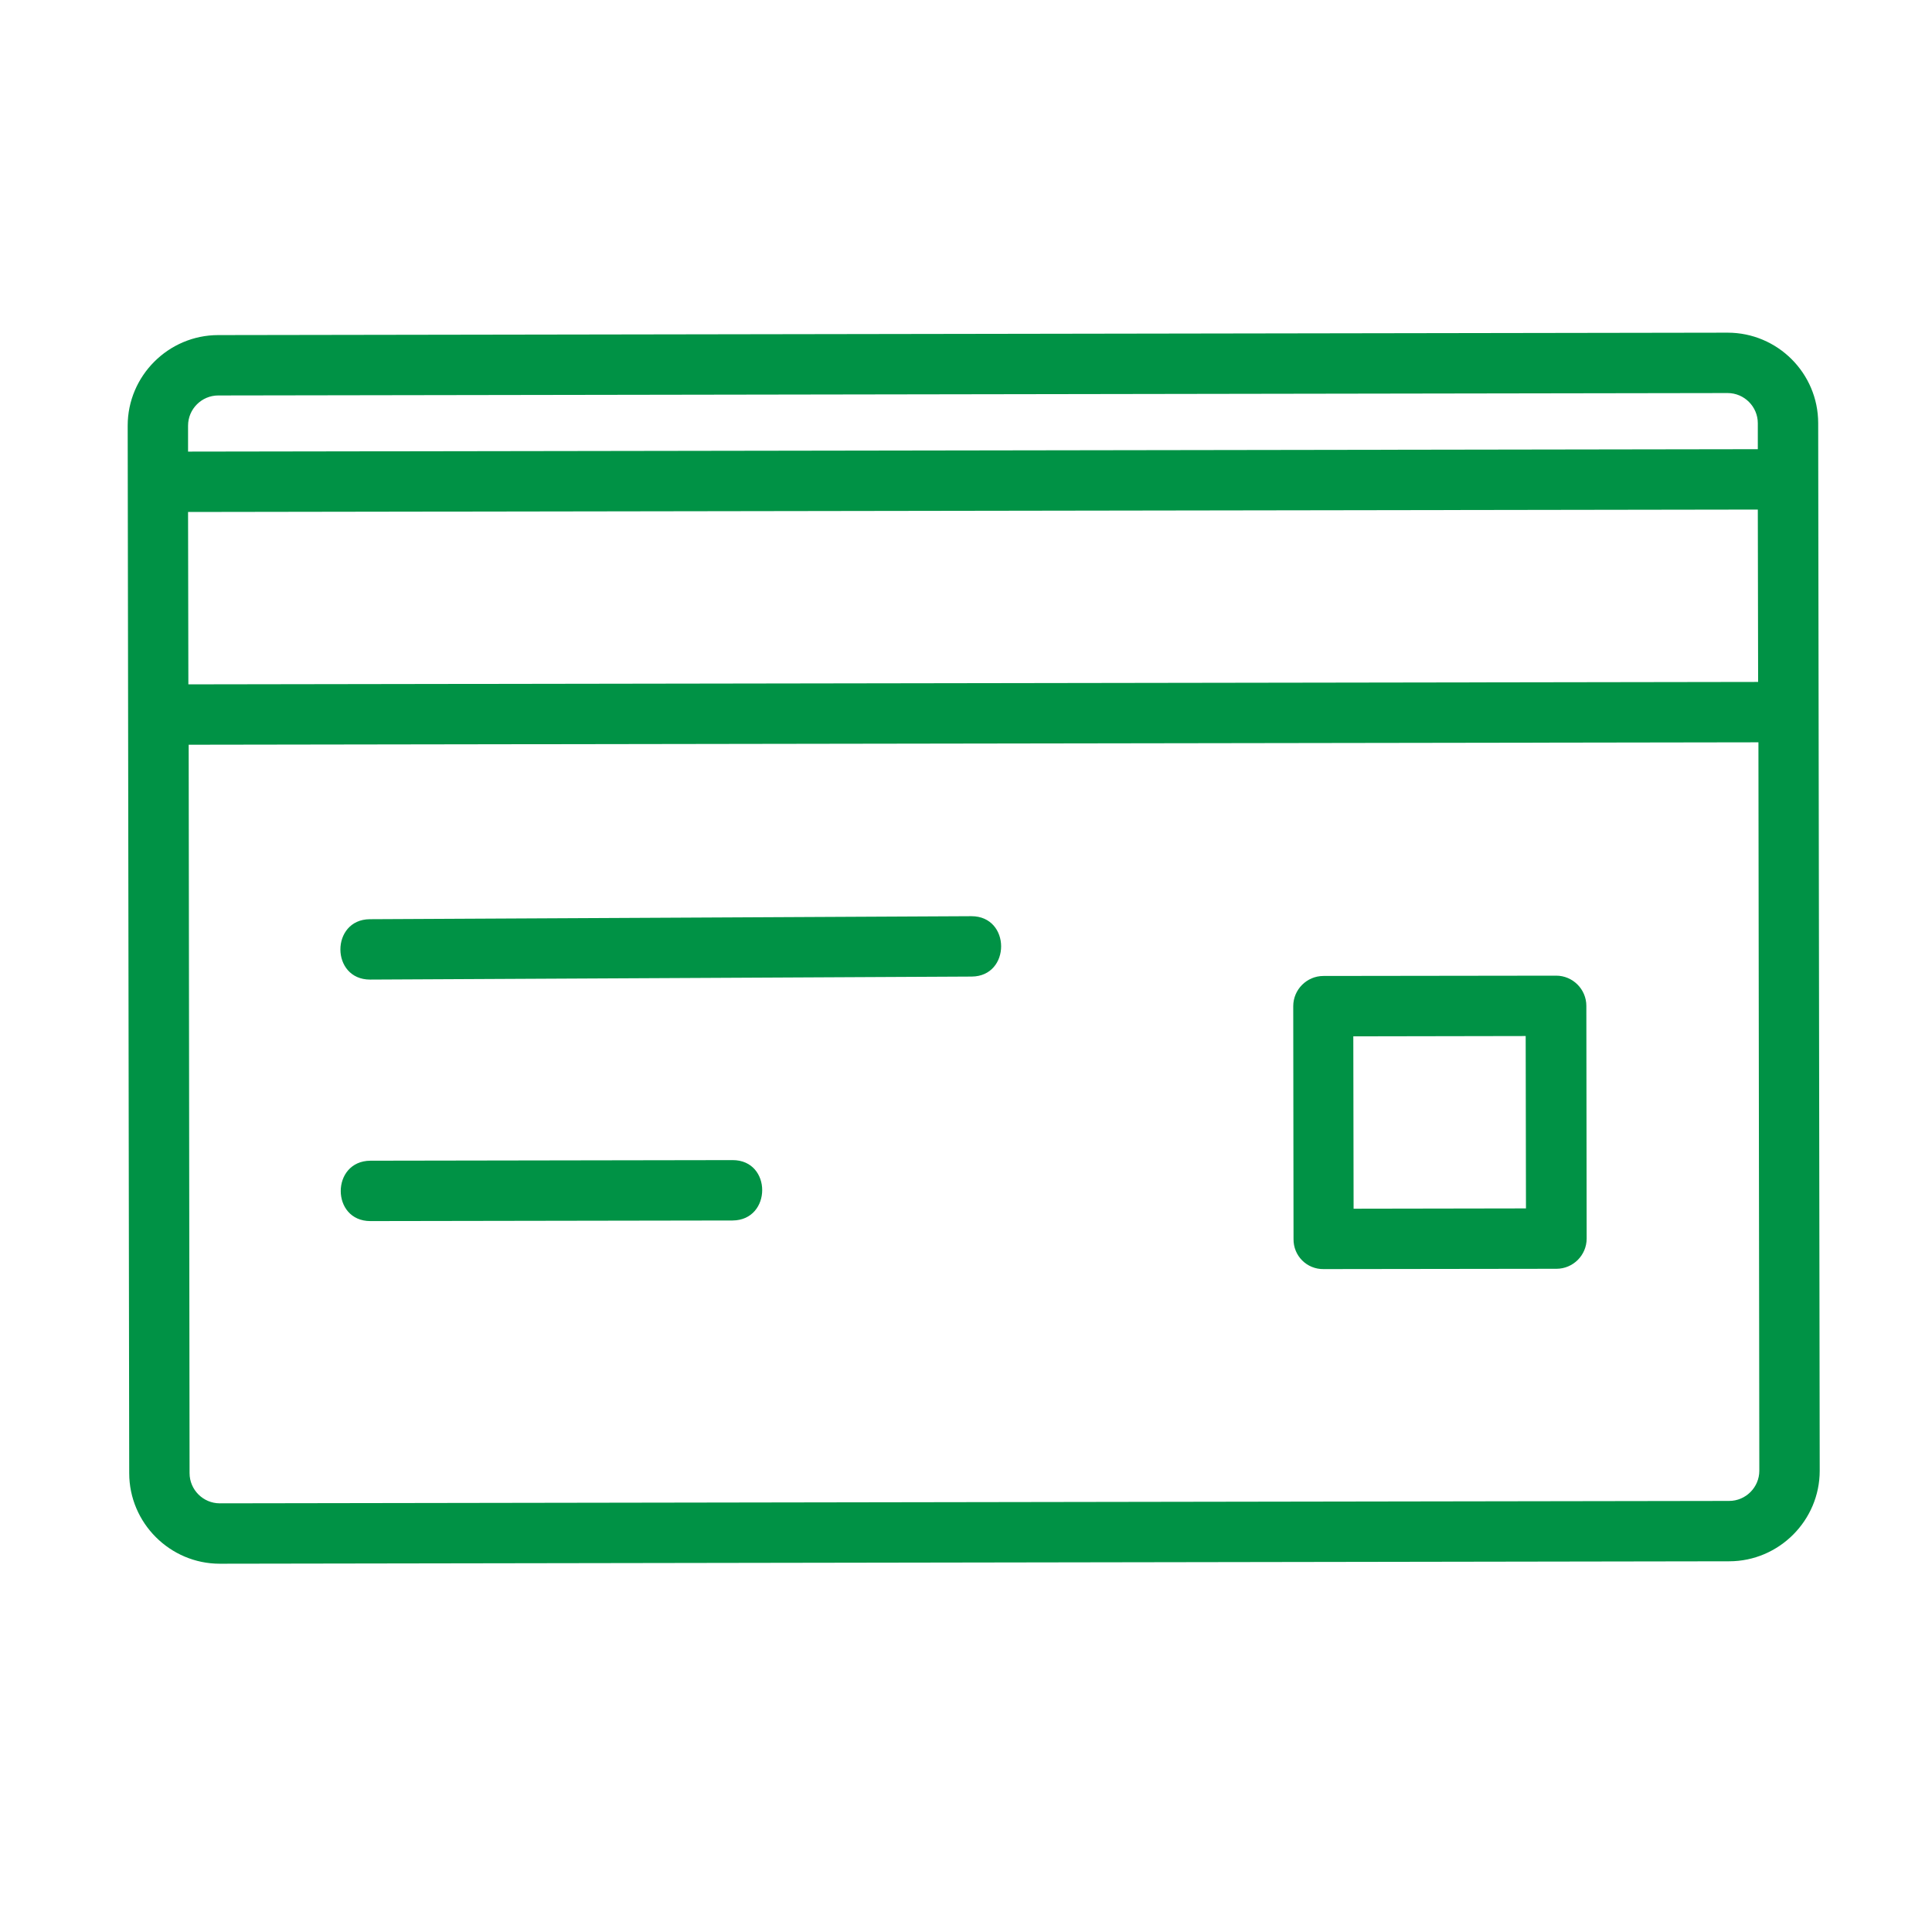 <svg width="100" height="100" viewBox="0 0 100 100" fill="none" xmlns="http://www.w3.org/2000/svg">
<path d="M89.422 17.219L11.297 17.344C8.719 17.344 6.609 19.453 6.609 22.031L6.688 76.25C6.688 78.828 8.797 80.938 11.375 80.938L89.5 80.812C92.078 80.812 94.188 78.703 94.188 76.125L94.109 21.906C94.109 19.312 92 17.219 89.422 17.219ZM91.062 76.125C91.062 76.984 90.359 77.688 89.5 77.688L11.375 77.812C10.516 77.812 9.812 77.109 9.812 76.25L9.766 38.547L91.016 38.422L91.062 76.125ZM91 35.297L9.75 35.422L9.734 26.5L90.984 26.375L91 35.297ZM90.984 23.25L9.734 23.375V22.031C9.734 21.172 10.438 20.469 11.297 20.469L89.422 20.344C90.281 20.344 90.984 21.047 90.984 21.906V23.25Z" fill="#009245"/>
<path d="M68.516 65.688L80.562 65.672C81.422 65.672 82.125 64.969 82.125 64.109L82.109 52.062C82.109 51.203 81.406 50.5 80.547 50.5L68.5 50.516C67.641 50.516 66.938 51.219 66.938 52.078L66.953 64.125C66.938 65 67.641 65.703 68.516 65.688ZM70.047 53.641L78.969 53.625L78.984 62.547L70.062 62.562L70.047 53.641Z" fill="#009245"/>
<path d="M19.156 50.703L50.297 50.547C52.328 50.531 52.328 47.422 50.281 47.422L19.141 47.578C17.109 47.594 17.109 50.703 19.156 50.703Z" fill="#009245"/>
<path d="M19.172 63.203L37.922 63.172C39.953 63.156 39.969 60.047 37.922 60.047L19.172 60.078C17.125 60.094 17.125 63.203 19.172 63.203Z" fill="#009245"/>
</svg>
